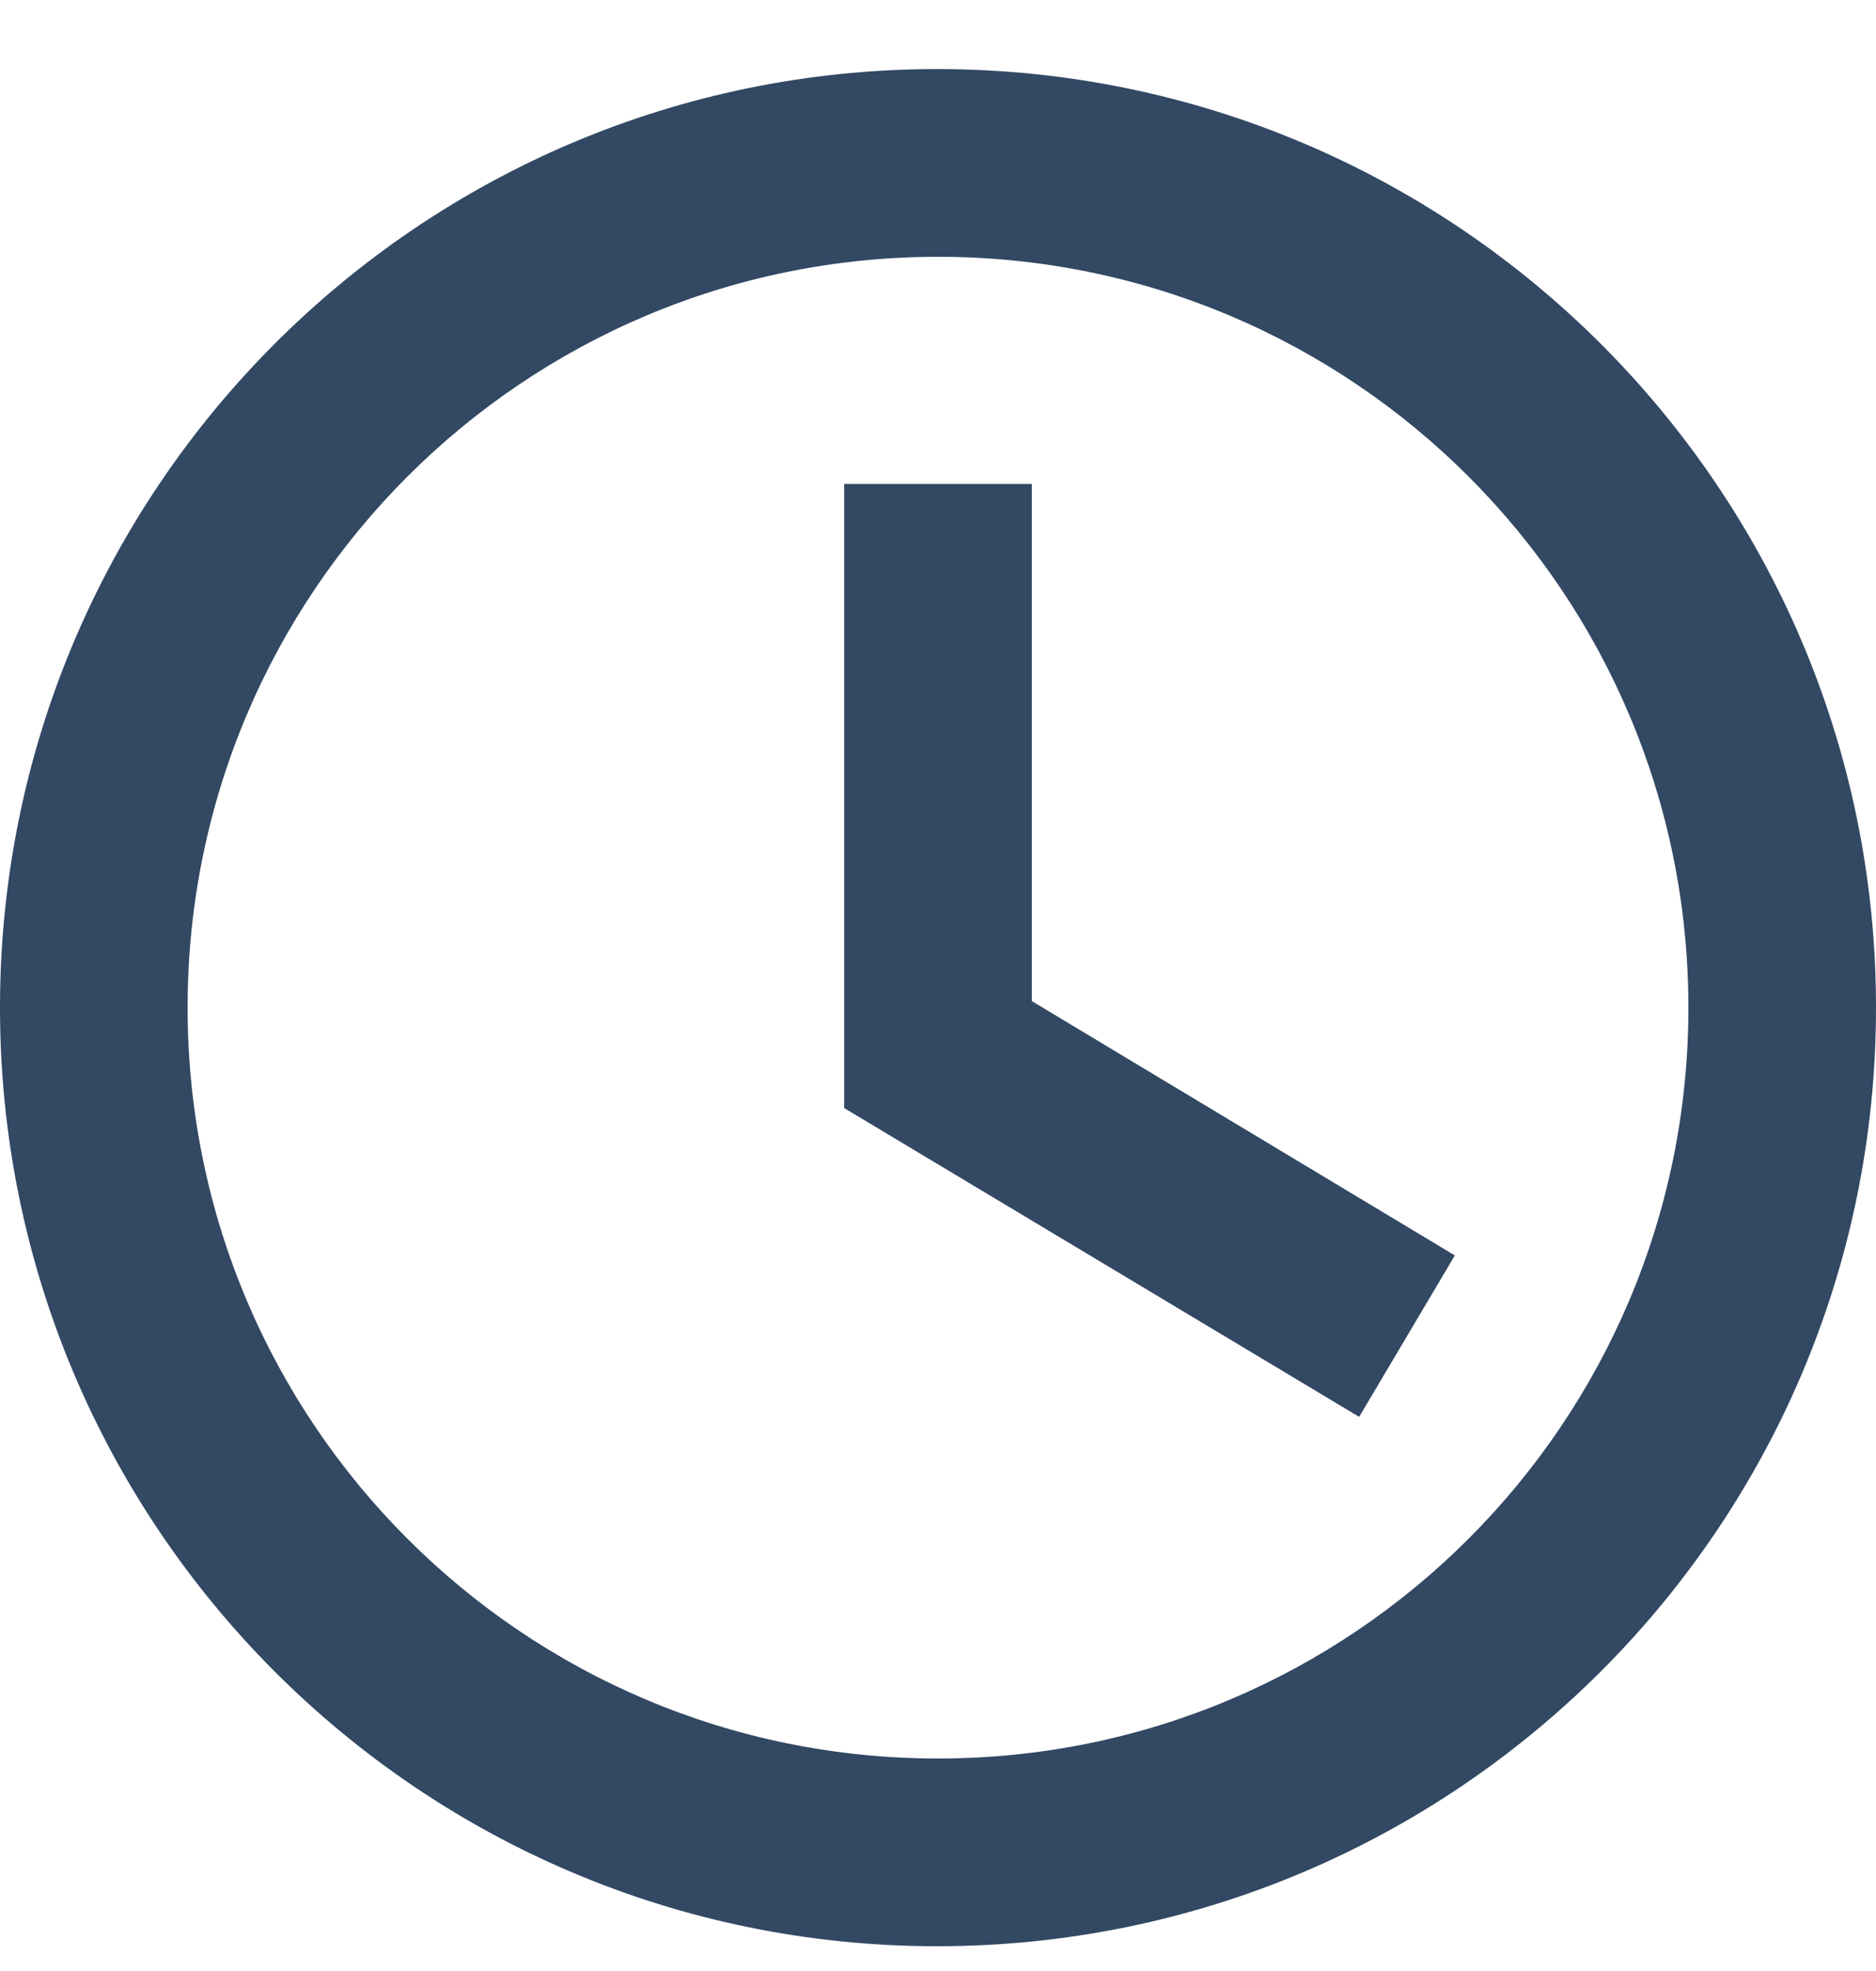 <svg width="20" height="21" viewBox="0 0 20 21" fill="none" xmlns="http://www.w3.org/2000/svg">
<path fill-rule="evenodd" clip-rule="evenodd" d="M9.99 0.736C4.47 0.736 0 5.216 0 10.736C0 16.256 4.47 20.736 9.99 20.736C15.52 20.736 20 16.256 20 10.736C20 5.216 15.52 0.736 9.99 0.736ZM10 18.736C5.58 18.736 2 15.156 2 10.736C2 6.316 5.58 2.736 10 2.736C14.42 2.736 18 6.316 18 10.736C18 15.156 14.42 18.736 10 18.736ZM9 11.806L14.49 15.096L15.51 13.376L11 10.666V5.156H9V11.806Z" fill="#324863"/>
</svg>
